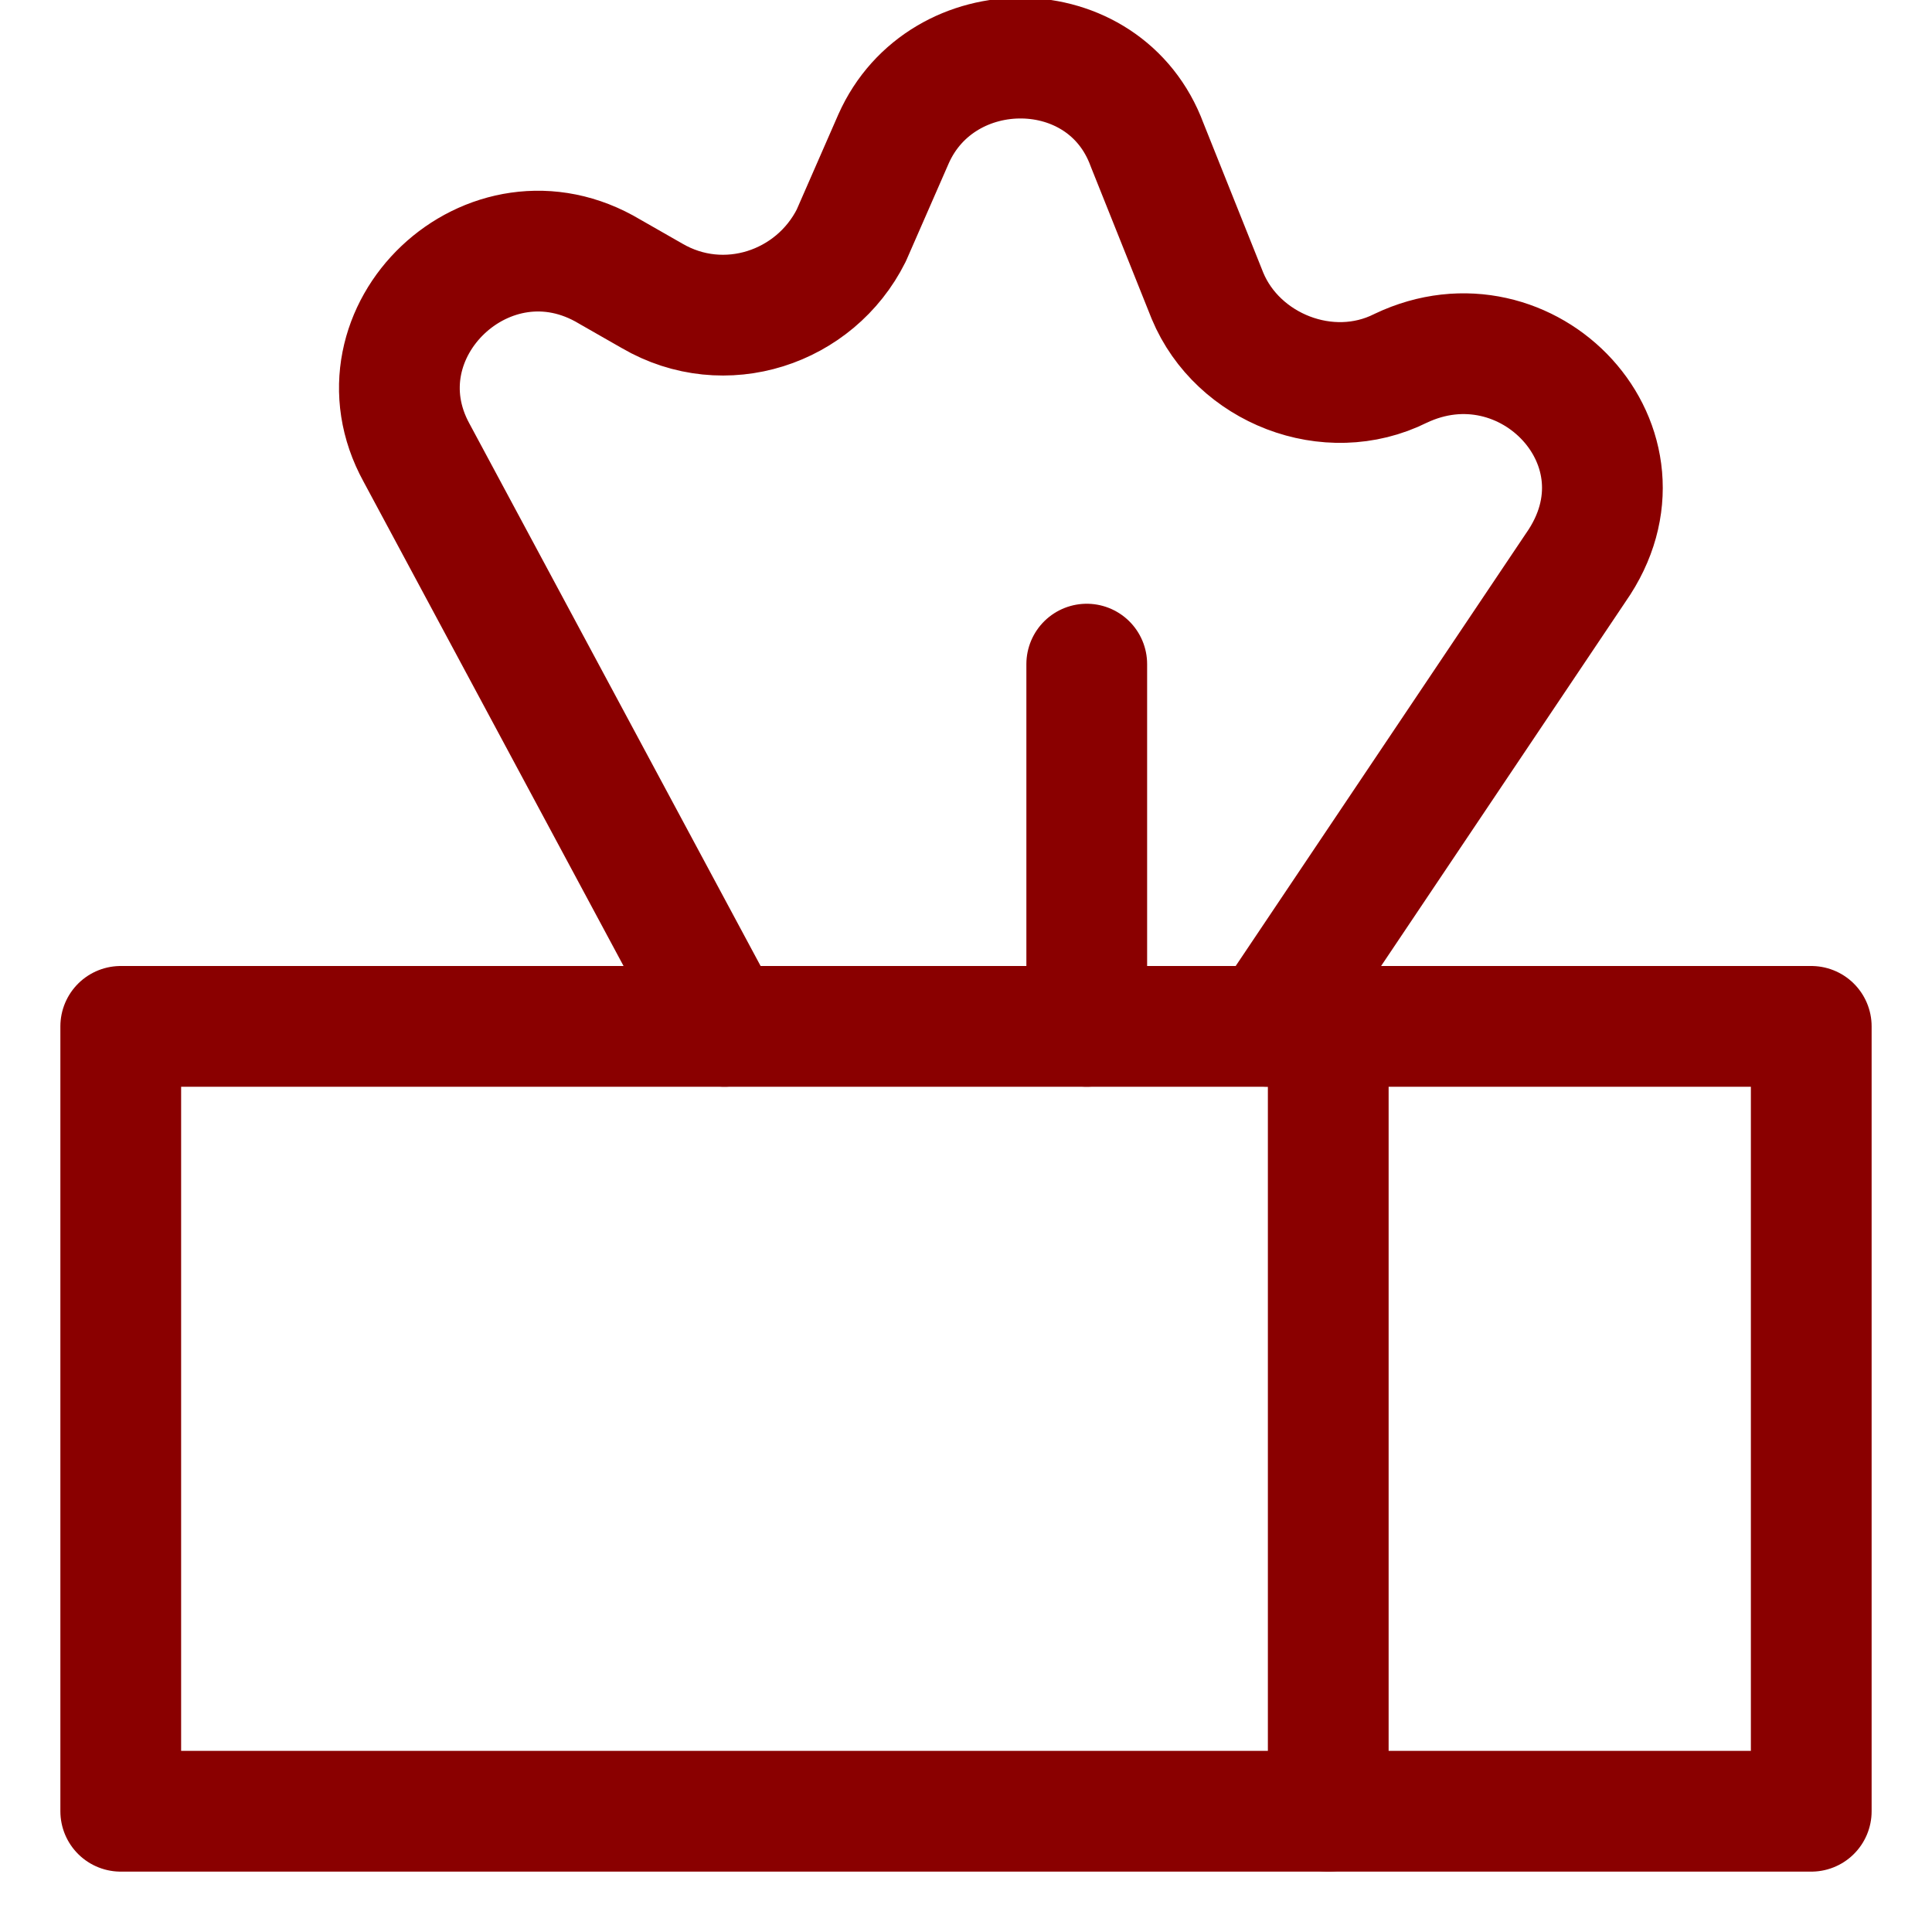 <svg xmlns="http://www.w3.org/2000/svg" xmlns:xlink="http://www.w3.org/1999/xlink" id="Icons" viewBox="0 0 32 32" xml:space="preserve" width="800px" height="800px" fill="#000000"><g id="SVGRepo_bgCarrier" stroke-width="0"></g><g id="SVGRepo_tracerCarrier" stroke-linecap="round" stroke-linejoin="round"></g><g id="SVGRepo_iconCarrier"> <style type="text/css"> .st0{fill:none;stroke:#8A0000;stroke-width:2;stroke-linecap:round;stroke-linejoin:round;stroke-miterlimit:10;} </style> <rect x="2" y="17" class="st0" width="28" height="13"></rect> <path class="st0" d="M22,17c0,1,0,13,0,13"></path> <path class="st0" d="M12,17L6.9,7.5c-1.1-2,1.2-4.2,3.2-3l0.7,0.4c1.2,0.7,2.7,0.2,3.3-1l0.7-1.6c0.8-1.8,3.5-1.8,4.2,0.1l1,2.5 c0.5,1.2,2,1.8,3.2,1.2l0,0c2.1-1,4.3,1.3,2.9,3.3L21,17"></path> <line class="st0" x1="18" y1="11" x2="18" y2="17"></line> </g></svg>